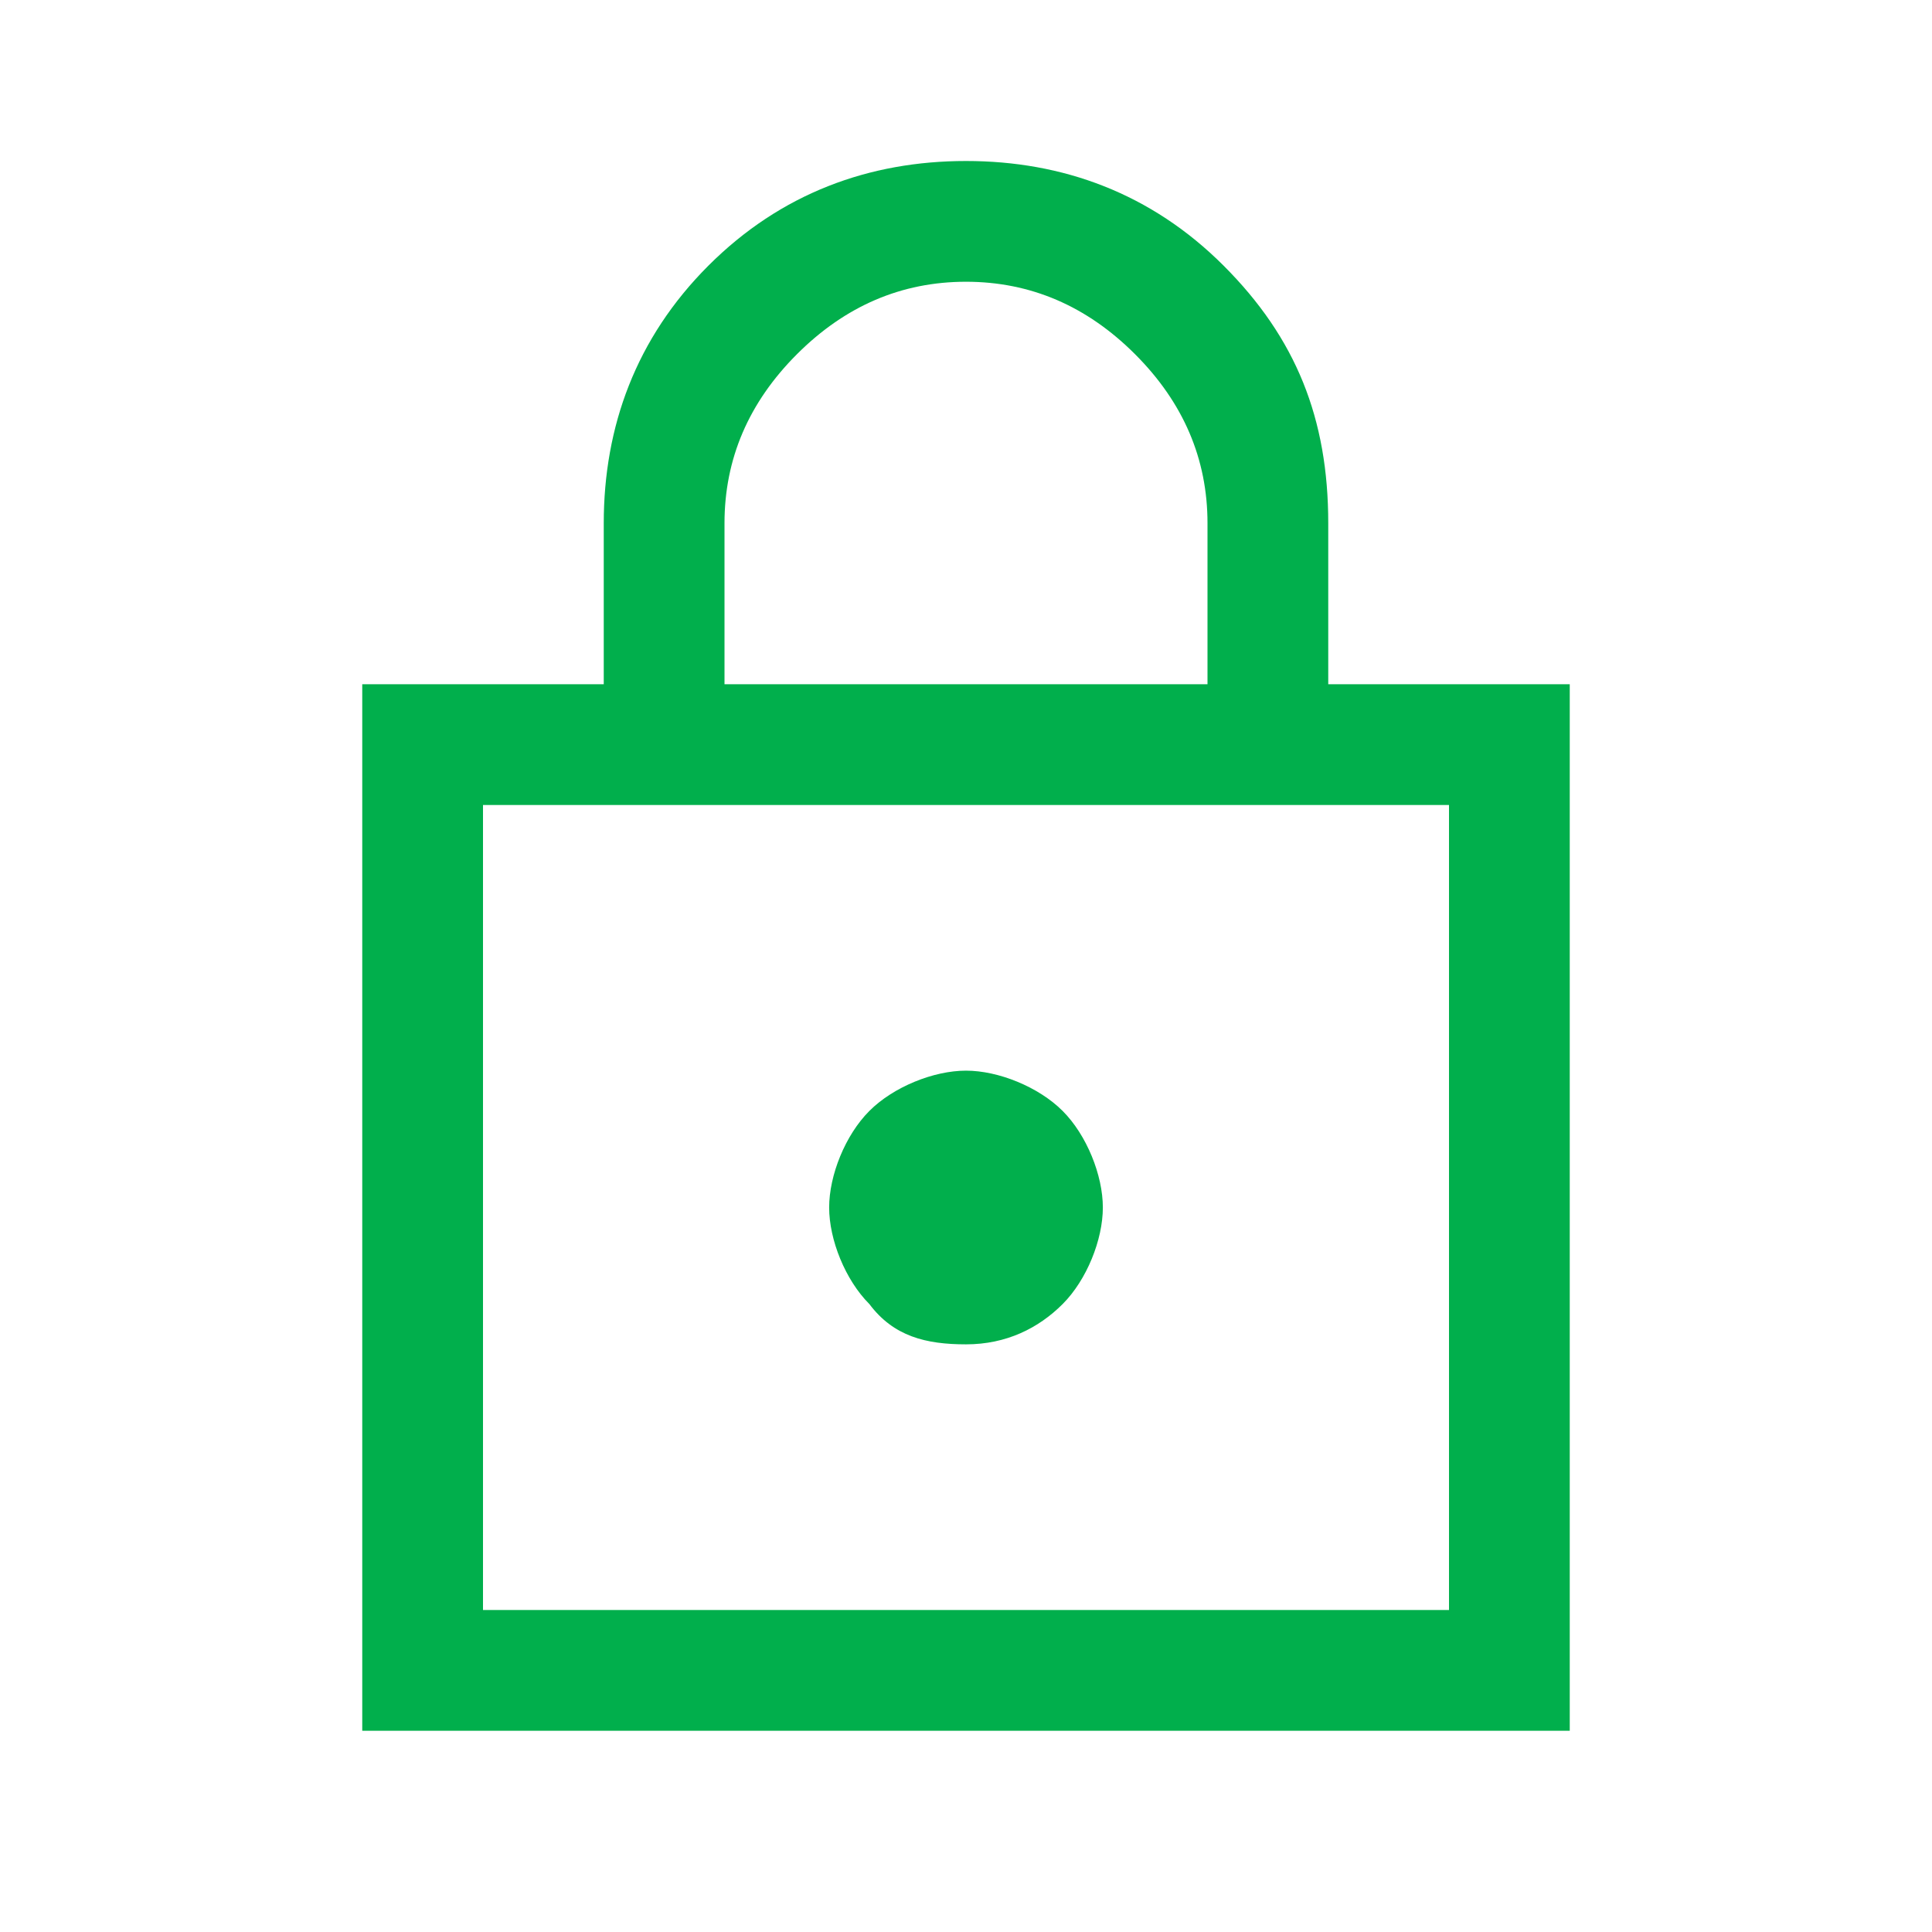 <?xml version="1.0" encoding="utf-8"?>
<!-- Generator: Adobe Illustrator 28.1.0, SVG Export Plug-In . SVG Version: 6.00 Build 0)  -->
<svg version="1.1" id="Layer_1" xmlns="http://www.w3.org/2000/svg" xmlns:xlink="http://www.w3.org/1999/xlink" x="0px" y="0px"
	 viewBox="0 0 24 24" style="enable-background:new 0 0 24 24;" xml:space="preserve">
<style type="text/css">
	.st0{fill:#01AF4C;}
</style>
<path class="st0" d="M4.5,21.5v-13h3v-2c0-1.2,0.4-2.3,1.3-3.2C9.7,2.4,10.8,2,12,2s2.3,0.4,3.2,1.3c0.9,0.9,1.3,1.9,1.3,3.2v2h3v13
	C19.5,21.5,4.5,21.5,4.5,21.5z M6,20h12V10H6V20z M12,16.7c0.5,0,0.9-0.2,1.2-0.5c0.3-0.3,0.5-0.8,0.5-1.2s-0.2-0.9-0.5-1.2
	c-0.3-0.3-0.8-0.5-1.2-0.5s-0.9,0.2-1.2,0.5c-0.3,0.3-0.5,0.8-0.5,1.2s0.2,0.9,0.5,1.2C11.1,16.6,11.5,16.7,12,16.7z M9,8.5h6v-2
	c0-0.8-0.3-1.5-0.9-2.1S12.8,3.5,12,3.5s-1.5,0.3-2.1,0.9C9.3,5,9,5.7,9,6.5V8.5z M6,20V10V20z"/>
</svg>
